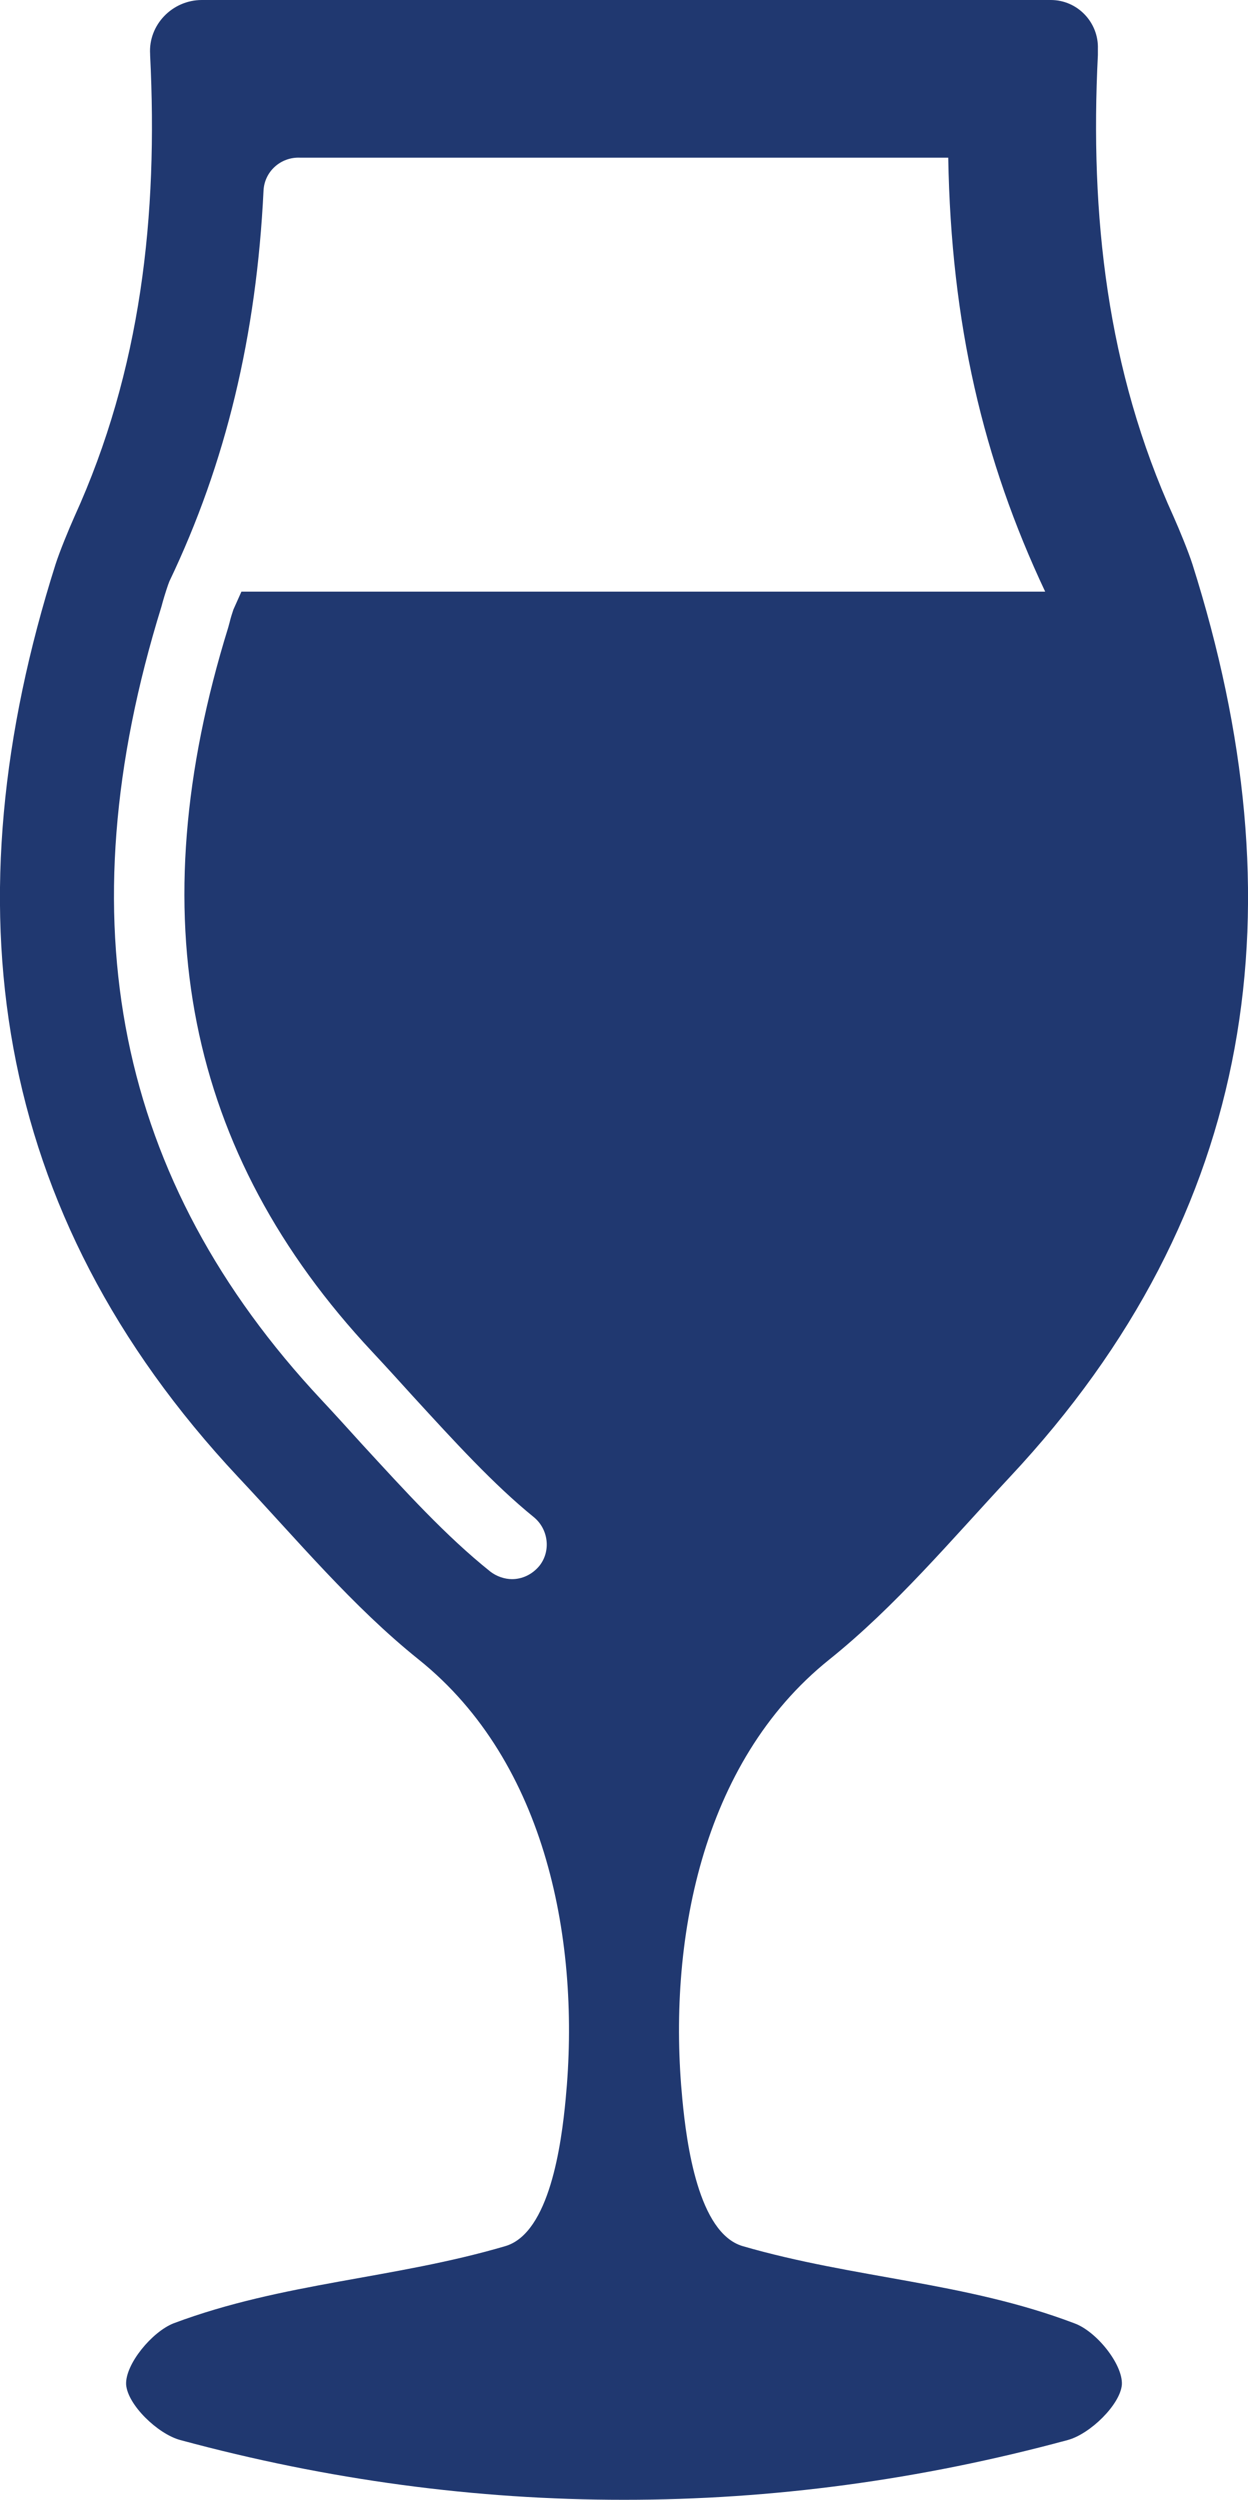 <?xml version="1.0" encoding="UTF-8"?>
<svg id="Ebene_2" data-name="Ebene 2" xmlns="http://www.w3.org/2000/svg" viewBox="0 0 26.52 53.11">
  <defs>
    <style>
      .cls-1 {
        fill: #203870;
      }
    </style>
  </defs>
  <g id="Ebene_1-2" data-name="Ebene 1">
    <path class="cls-1" d="M5.13,12.57c-.06.13-.11.25-.17.38-.02.06-.06.18-.08.27l-.03.11c-1.9,6.13-.9,11.16,3.06,15.39.29.31.58.63.87.95.88.96,1.71,1.87,2.56,2.56.32.26.37.73.12,1.04-.15.18-.36.28-.58.28-.16,0-.33-.06-.46-.16-.95-.76-1.81-1.71-2.73-2.71-.29-.32-.57-.63-.86-.94C2.47,25.08,1.36,19.57,3.43,12.89l.03-.11c.04-.14.11-.36.14-.43,1.2-2.51,1.85-5.22,2-8.3.02-.41.37-.72.78-.7.11,0,13.77,0,13.77,0,.06,3.52.74,6.42,2.06,9.22H5.13ZM22.83,49.36c-2.32-.88-4.67-.95-7.05-1.64-.94-.28-1.19-2.17-1.28-3.12-.32-3.31.39-7.15,3.12-9.34,1.41-1.13,2.6-2.55,3.84-3.88,5.28-5.64,6.16-12.19,3.88-19.39-.09-.28-.28-.74-.4-1.01-1.42-3.12-1.78-6.41-1.61-9.81,0-.04,0-.09,0-.13.02-.56-.43-1.04-1-1.04H4.29c-.63,0-1.14.53-1.1,1.15v.02c.17,3.41-.19,6.69-1.61,9.81-.12.27-.31.73-.4,1.01-2.28,7.2-1.4,13.75,3.88,19.39,1.25,1.33,2.43,2.75,3.84,3.88,2.73,2.19,3.44,6.03,3.12,9.34-.09.95-.34,2.84-1.28,3.12-2.38.7-4.73.77-7.05,1.64-.46.18-1.03.87-1.01,1.3.03.43.67,1.05,1.15,1.18,3.14.85,6.28,1.27,9.43,1.27s6.29-.42,9.43-1.27c.48-.13,1.12-.76,1.15-1.18.02-.43-.54-1.13-1.01-1.3"/>
  </g>
</svg>